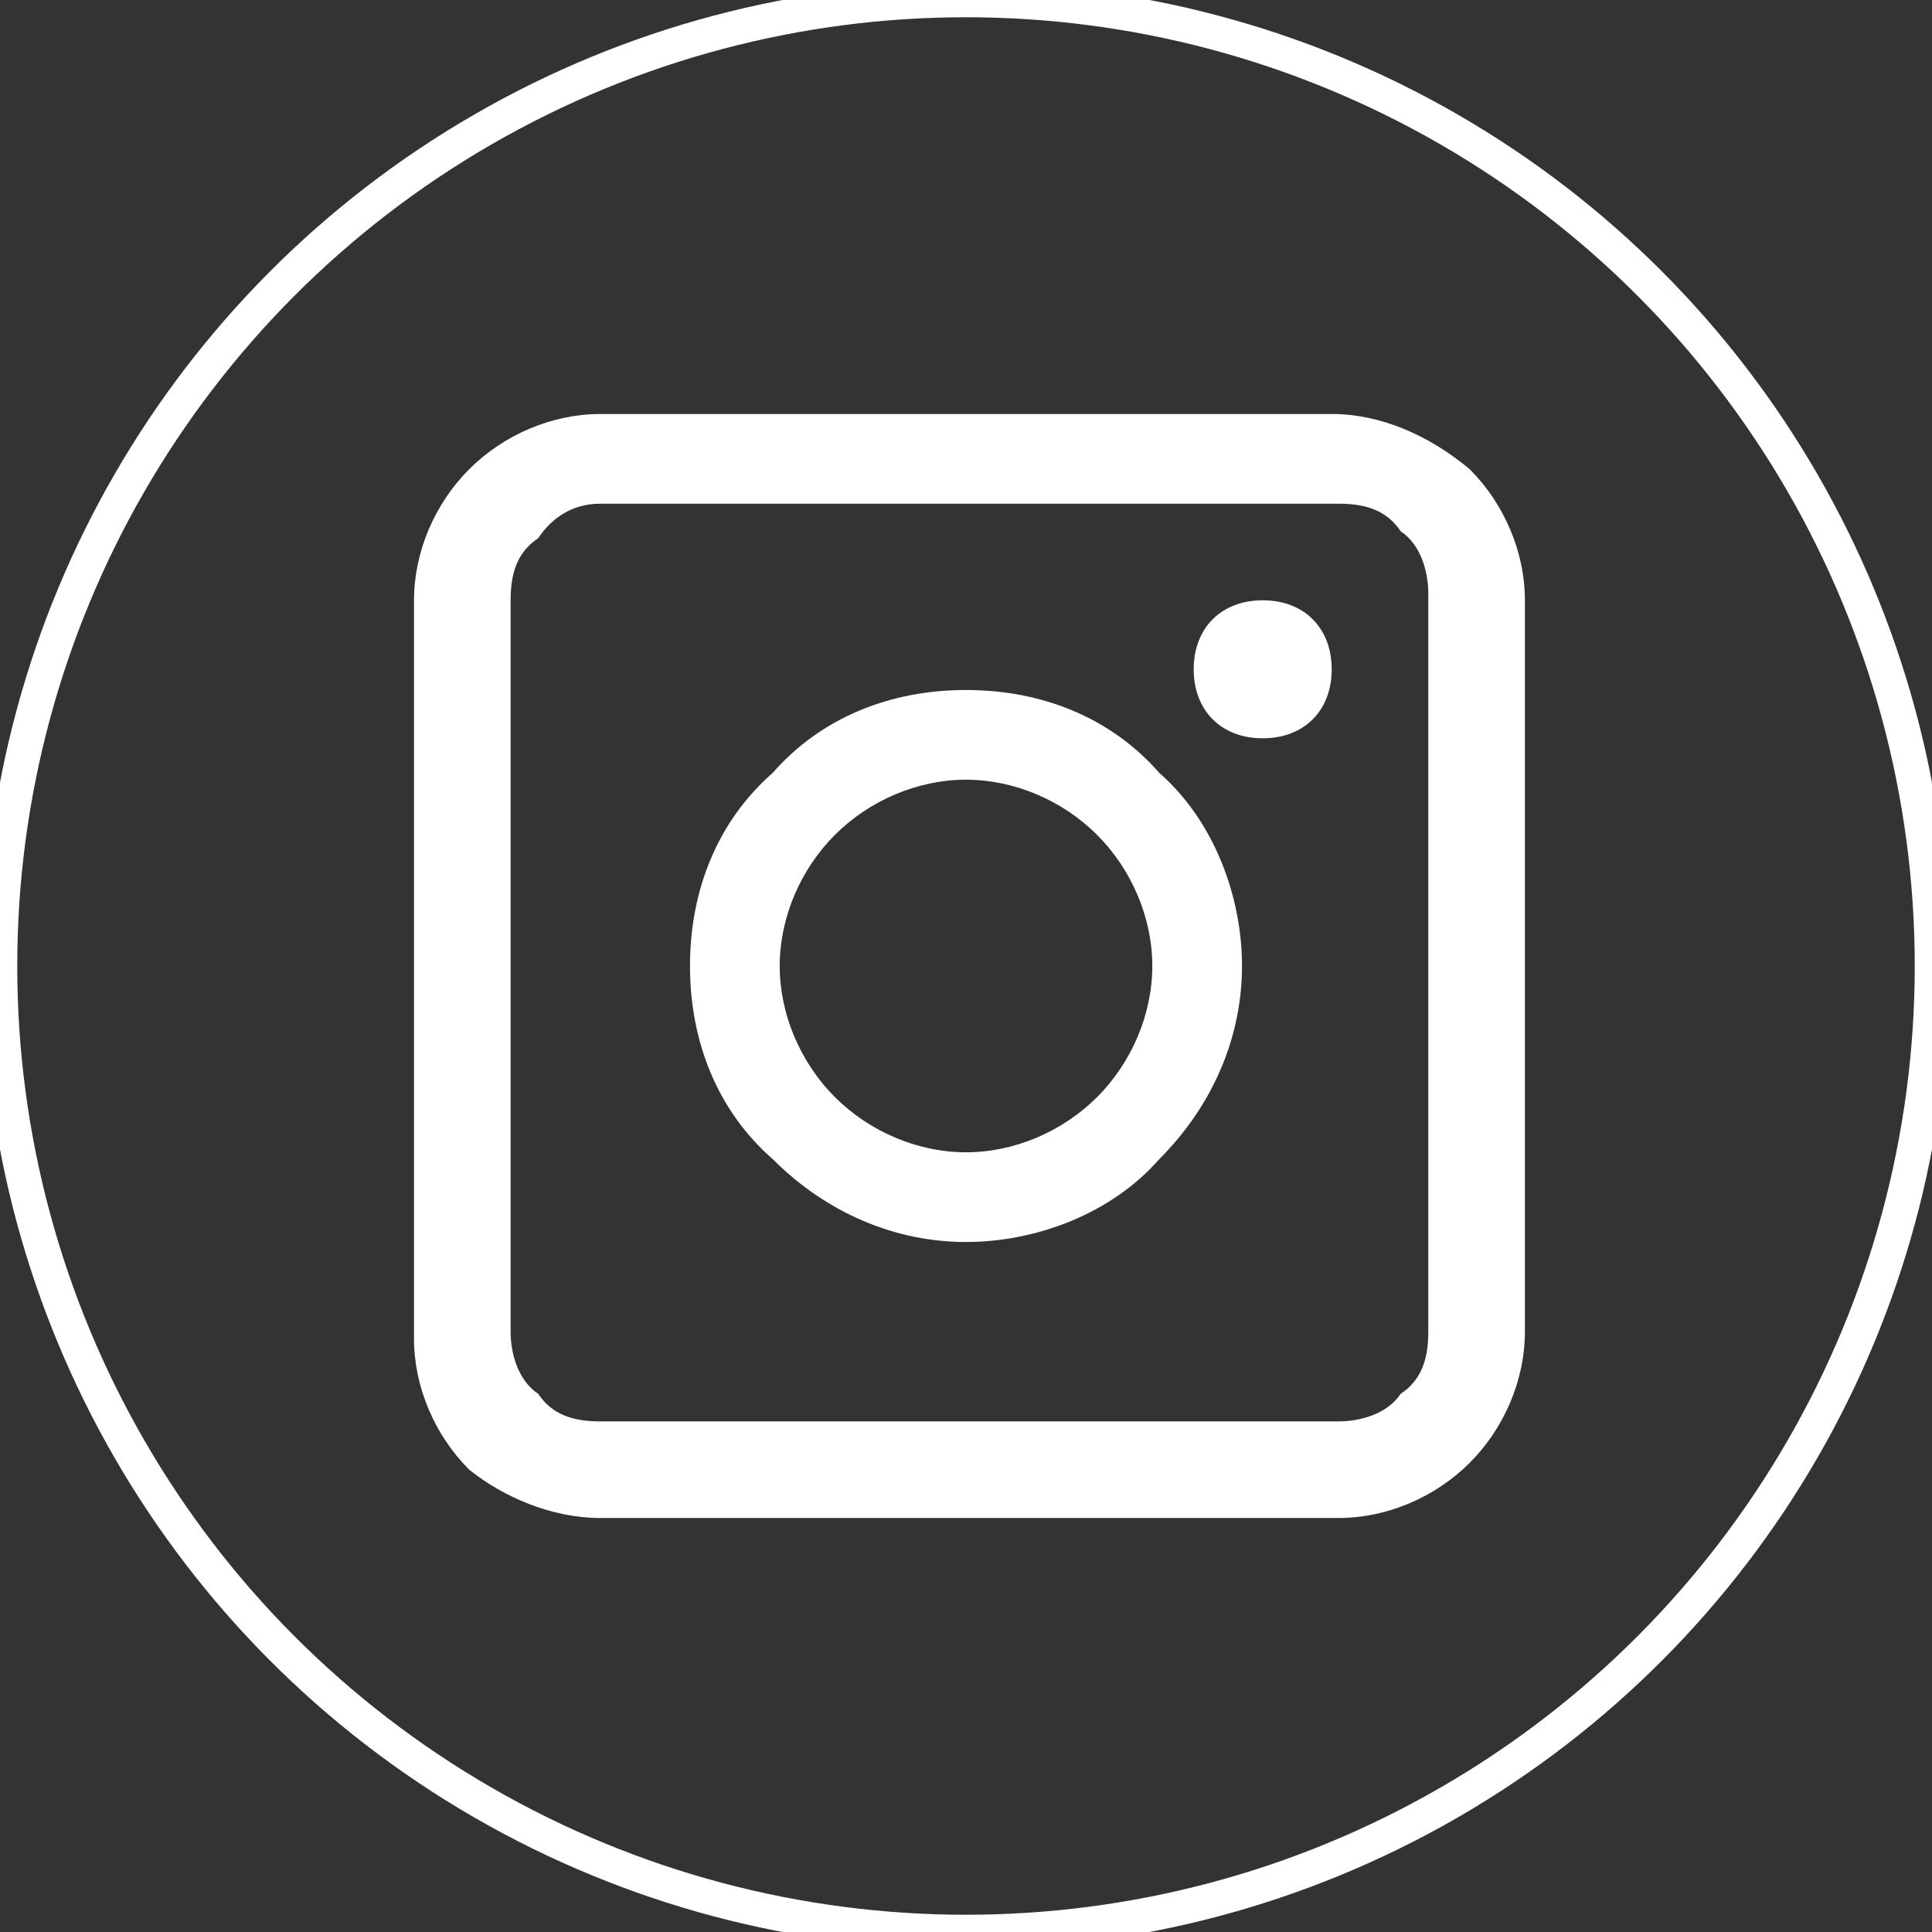 <?xml version="1.0" encoding="utf-8"?>
<!-- Generator: Adobe Illustrator 21.0.0, SVG Export Plug-In . SVG Version: 6.00 Build 0)  -->
<svg version="1.1" id="Capa_1" xmlns="http://www.w3.org/2000/svg" xmlns:xlink="http://www.w3.org/1999/xlink" x="0px" y="0px"
	 viewBox="0 0 28 28" style="enable-background:new 0 0 28 28;" xml:space="preserve">
<rect x="0" y="0" width="28" height="28" fill="#333333" stroke="none"/>
<style type="text/css">
	.st0{fill:#FFFFFF;}
	.st1{fill:none;stroke:#FFFFFF;stroke-width:0.5;stroke-miterlimit:10;}
	.st2{fill:none;stroke:#FFFFFF;stroke-miterlimit:10;}
</style>
<g>
	<path class="st0" d="M19.3,6H8.7C8,6,7.3,6.3,6.8,6.8S6,8,6,8.7v10.7c0,0.7,0.3,1.4,0.8,1.9C7.3,21.7,8,22,8.7,22h10.7
		c0.7,0,1.4-0.3,1.9-0.8c0.5-0.5,0.8-1.2,0.8-1.9V8.7c0-0.7-0.3-1.4-0.8-1.9C20.7,6.3,20,6,19.3,6L19.3,6z M20.7,19.3L20.7,19.3
		c0,0.4-0.1,0.7-0.4,0.9c-0.2,0.3-0.6,0.4-0.9,0.4H8.7c-0.4,0-0.7-0.1-0.9-0.4c-0.3-0.2-0.4-0.6-0.4-0.9V8.7c0-0.4,0.1-0.7,0.4-0.9
		C8,7.5,8.3,7.3,8.7,7.3h10.7c0.4,0,0.7,0.1,0.9,0.4c0.3,0.2,0.4,0.6,0.4,0.9L20.7,19.3z"/>
	<path class="st0" d="M14,10c-1.1,0-2.1,0.4-2.8,1.2C10.4,11.9,10,12.9,10,14s0.4,2.1,1.2,2.8c0.8,0.8,1.8,1.2,2.8,1.2
		s2.1-0.4,2.8-1.2c0.8-0.8,1.2-1.8,1.2-2.8s-0.4-2.1-1.2-2.8C16.1,10.4,15.1,10,14,10z M14,16.7c-0.7,0-1.4-0.3-1.9-0.8
		s-0.8-1.2-0.8-1.9c0-0.7,0.3-1.4,0.8-1.9s1.2-0.8,1.9-0.8c0.7,0,1.4,0.3,1.9,0.8c0.5,0.5,0.8,1.2,0.8,1.9c0,0.7-0.3,1.4-0.8,1.9
		C15.4,16.4,14.7,16.7,14,16.7z"/>
	<path class="st0" d="M19.3,9.7c0,0.6-0.4,1-1,1c-0.6,0-1-0.4-1-1c0-0.6,0.4-1,1-1C18.9,8.7,19.3,9.1,19.3,9.7"/>
</g>
<circle class="st1" cx="14" cy="14" r="14"/>
</svg>
